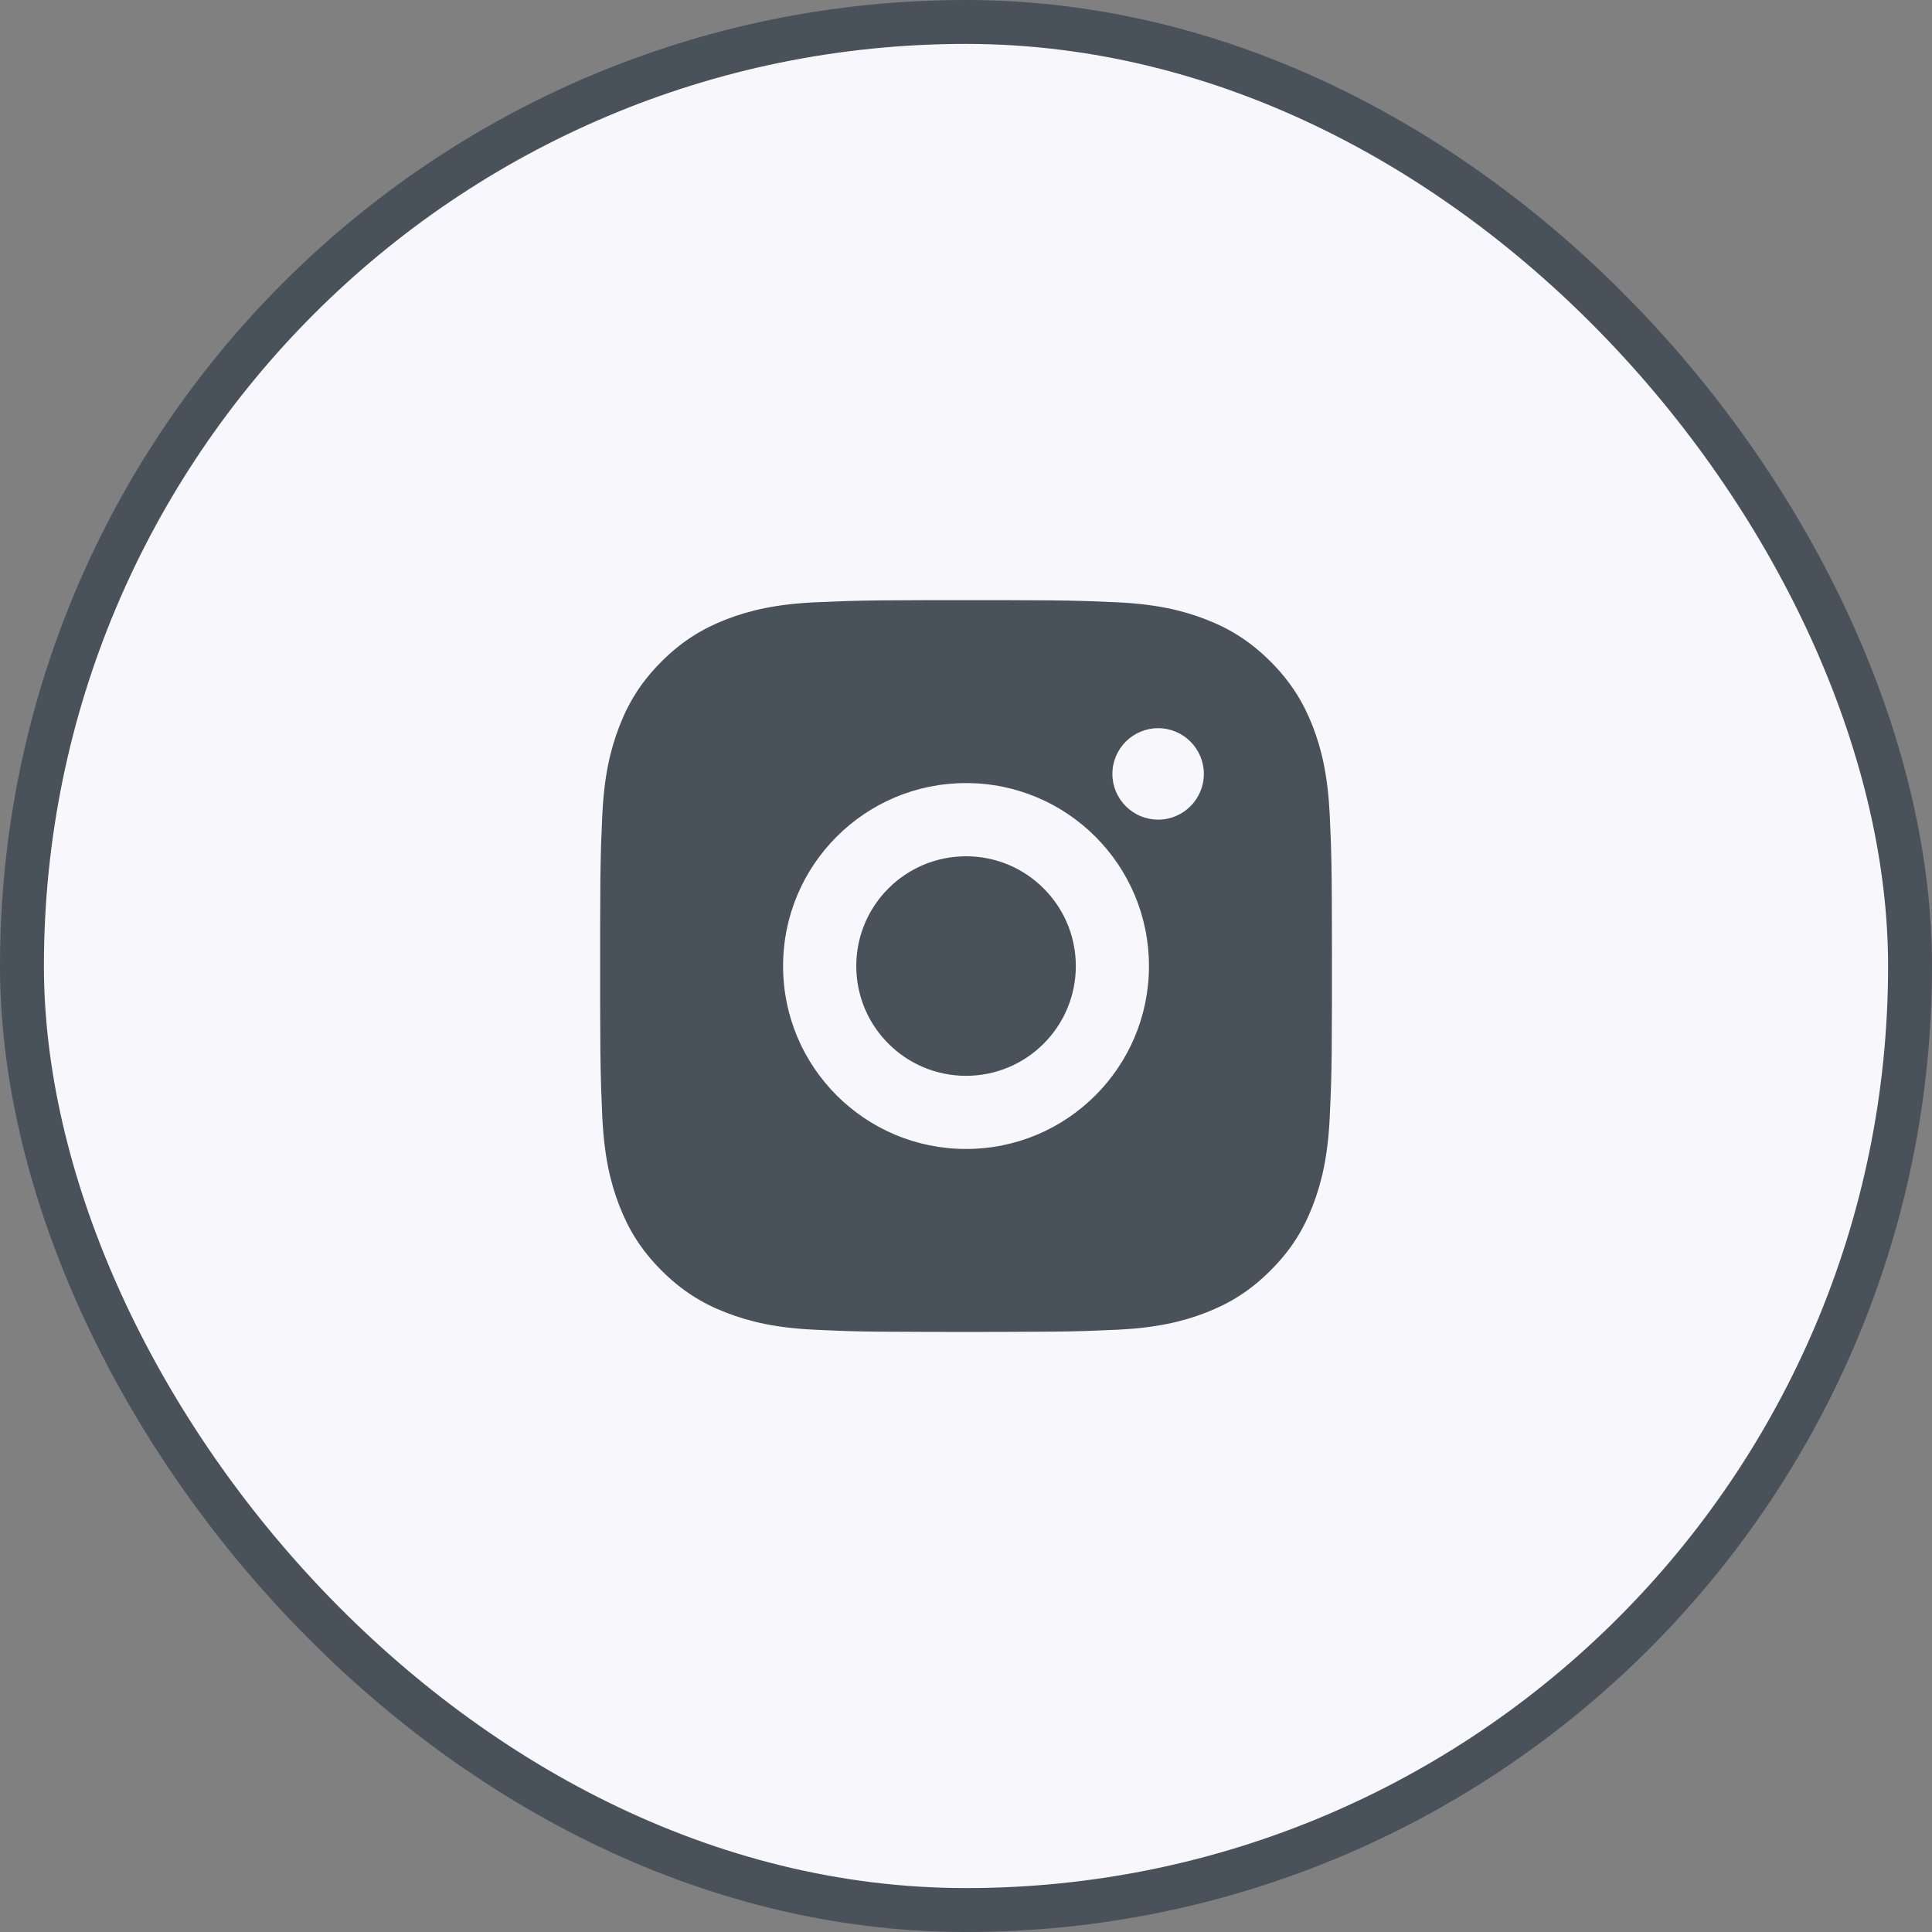 <svg xmlns="http://www.w3.org/2000/svg" width="44" height="44" viewBox="0 0 44 44" fill="none"><rect x="0" y="0" width="44" height="44" fill="#808080" stroke="none"/><rect x="0.5" y="0.5" width="43" height="43" rx="21.5" fill="#F7F7FC"></rect><rect x="0.5" y="0.5" width="43" height="43" rx="21.5" stroke="#49515B"></rect><path d="M22.857 13.668C23.795 13.669 24.27 13.675 24.681 13.687L24.843 13.692C25.03 13.699 25.214 13.707 25.436 13.717C26.323 13.758 26.928 13.899 27.459 14.105C28.008 14.317 28.472 14.603 28.935 15.066C29.398 15.529 29.684 15.995 29.897 16.542C30.102 17.073 30.242 17.678 30.284 18.565C30.294 18.788 30.302 18.972 30.309 19.159L30.314 19.32C30.326 19.731 30.332 20.206 30.333 21.144L30.334 21.766C30.334 21.841 30.334 21.92 30.334 22.001L30.334 22.236L30.334 22.857C30.332 23.795 30.327 24.27 30.315 24.681L30.309 24.843C30.303 25.03 30.294 25.214 30.284 25.436C30.243 26.323 30.102 26.928 29.897 27.459C29.685 28.008 29.398 28.472 28.935 28.935C28.472 29.398 28.006 29.684 27.459 29.896C26.928 30.102 26.323 30.242 25.436 30.284C25.214 30.294 25.03 30.302 24.843 30.308L24.681 30.314C24.27 30.326 23.795 30.331 22.857 30.333L22.236 30.334C22.16 30.334 22.082 30.334 22.001 30.334H21.766L21.144 30.333C20.206 30.332 19.731 30.327 19.32 30.315L19.159 30.309C18.972 30.303 18.788 30.294 18.565 30.284C17.678 30.243 17.074 30.102 16.542 29.896C15.994 29.685 15.529 29.398 15.066 28.935C14.603 28.472 14.317 28.006 14.105 27.459C13.899 26.928 13.759 26.323 13.717 25.436C13.707 25.214 13.699 25.03 13.693 24.843L13.688 24.681C13.675 24.27 13.67 23.795 13.668 22.857L13.668 21.144C13.669 20.206 13.675 19.731 13.687 19.32L13.692 19.159C13.699 18.972 13.707 18.788 13.717 18.565C13.758 17.678 13.899 17.074 14.105 16.542C14.317 15.994 14.603 15.529 15.066 15.066C15.529 14.603 15.995 14.317 16.542 14.105C17.074 13.899 17.678 13.759 18.565 13.717C18.788 13.707 18.972 13.699 19.159 13.693L19.32 13.688C19.731 13.675 20.206 13.67 21.144 13.668L22.857 13.668ZM22.001 17.834C19.698 17.834 17.834 19.7 17.834 22.001C17.834 24.303 19.7 26.167 22.001 26.167C24.303 26.167 26.167 24.301 26.167 22.001C26.167 19.698 24.301 17.834 22.001 17.834ZM22.001 19.501C23.381 19.501 24.501 20.62 24.501 22.001C24.501 23.381 23.382 24.501 22.001 24.501C20.62 24.501 19.501 23.382 19.501 22.001C19.501 20.62 20.62 19.501 22.001 19.501ZM26.376 16.584C25.801 16.584 25.334 17.051 25.334 17.625C25.334 18.199 25.801 18.667 26.376 18.667C26.95 18.667 27.417 18.2 27.417 17.625C27.417 17.051 26.949 16.583 26.376 16.584Z" fill="#49515B"></path></svg>